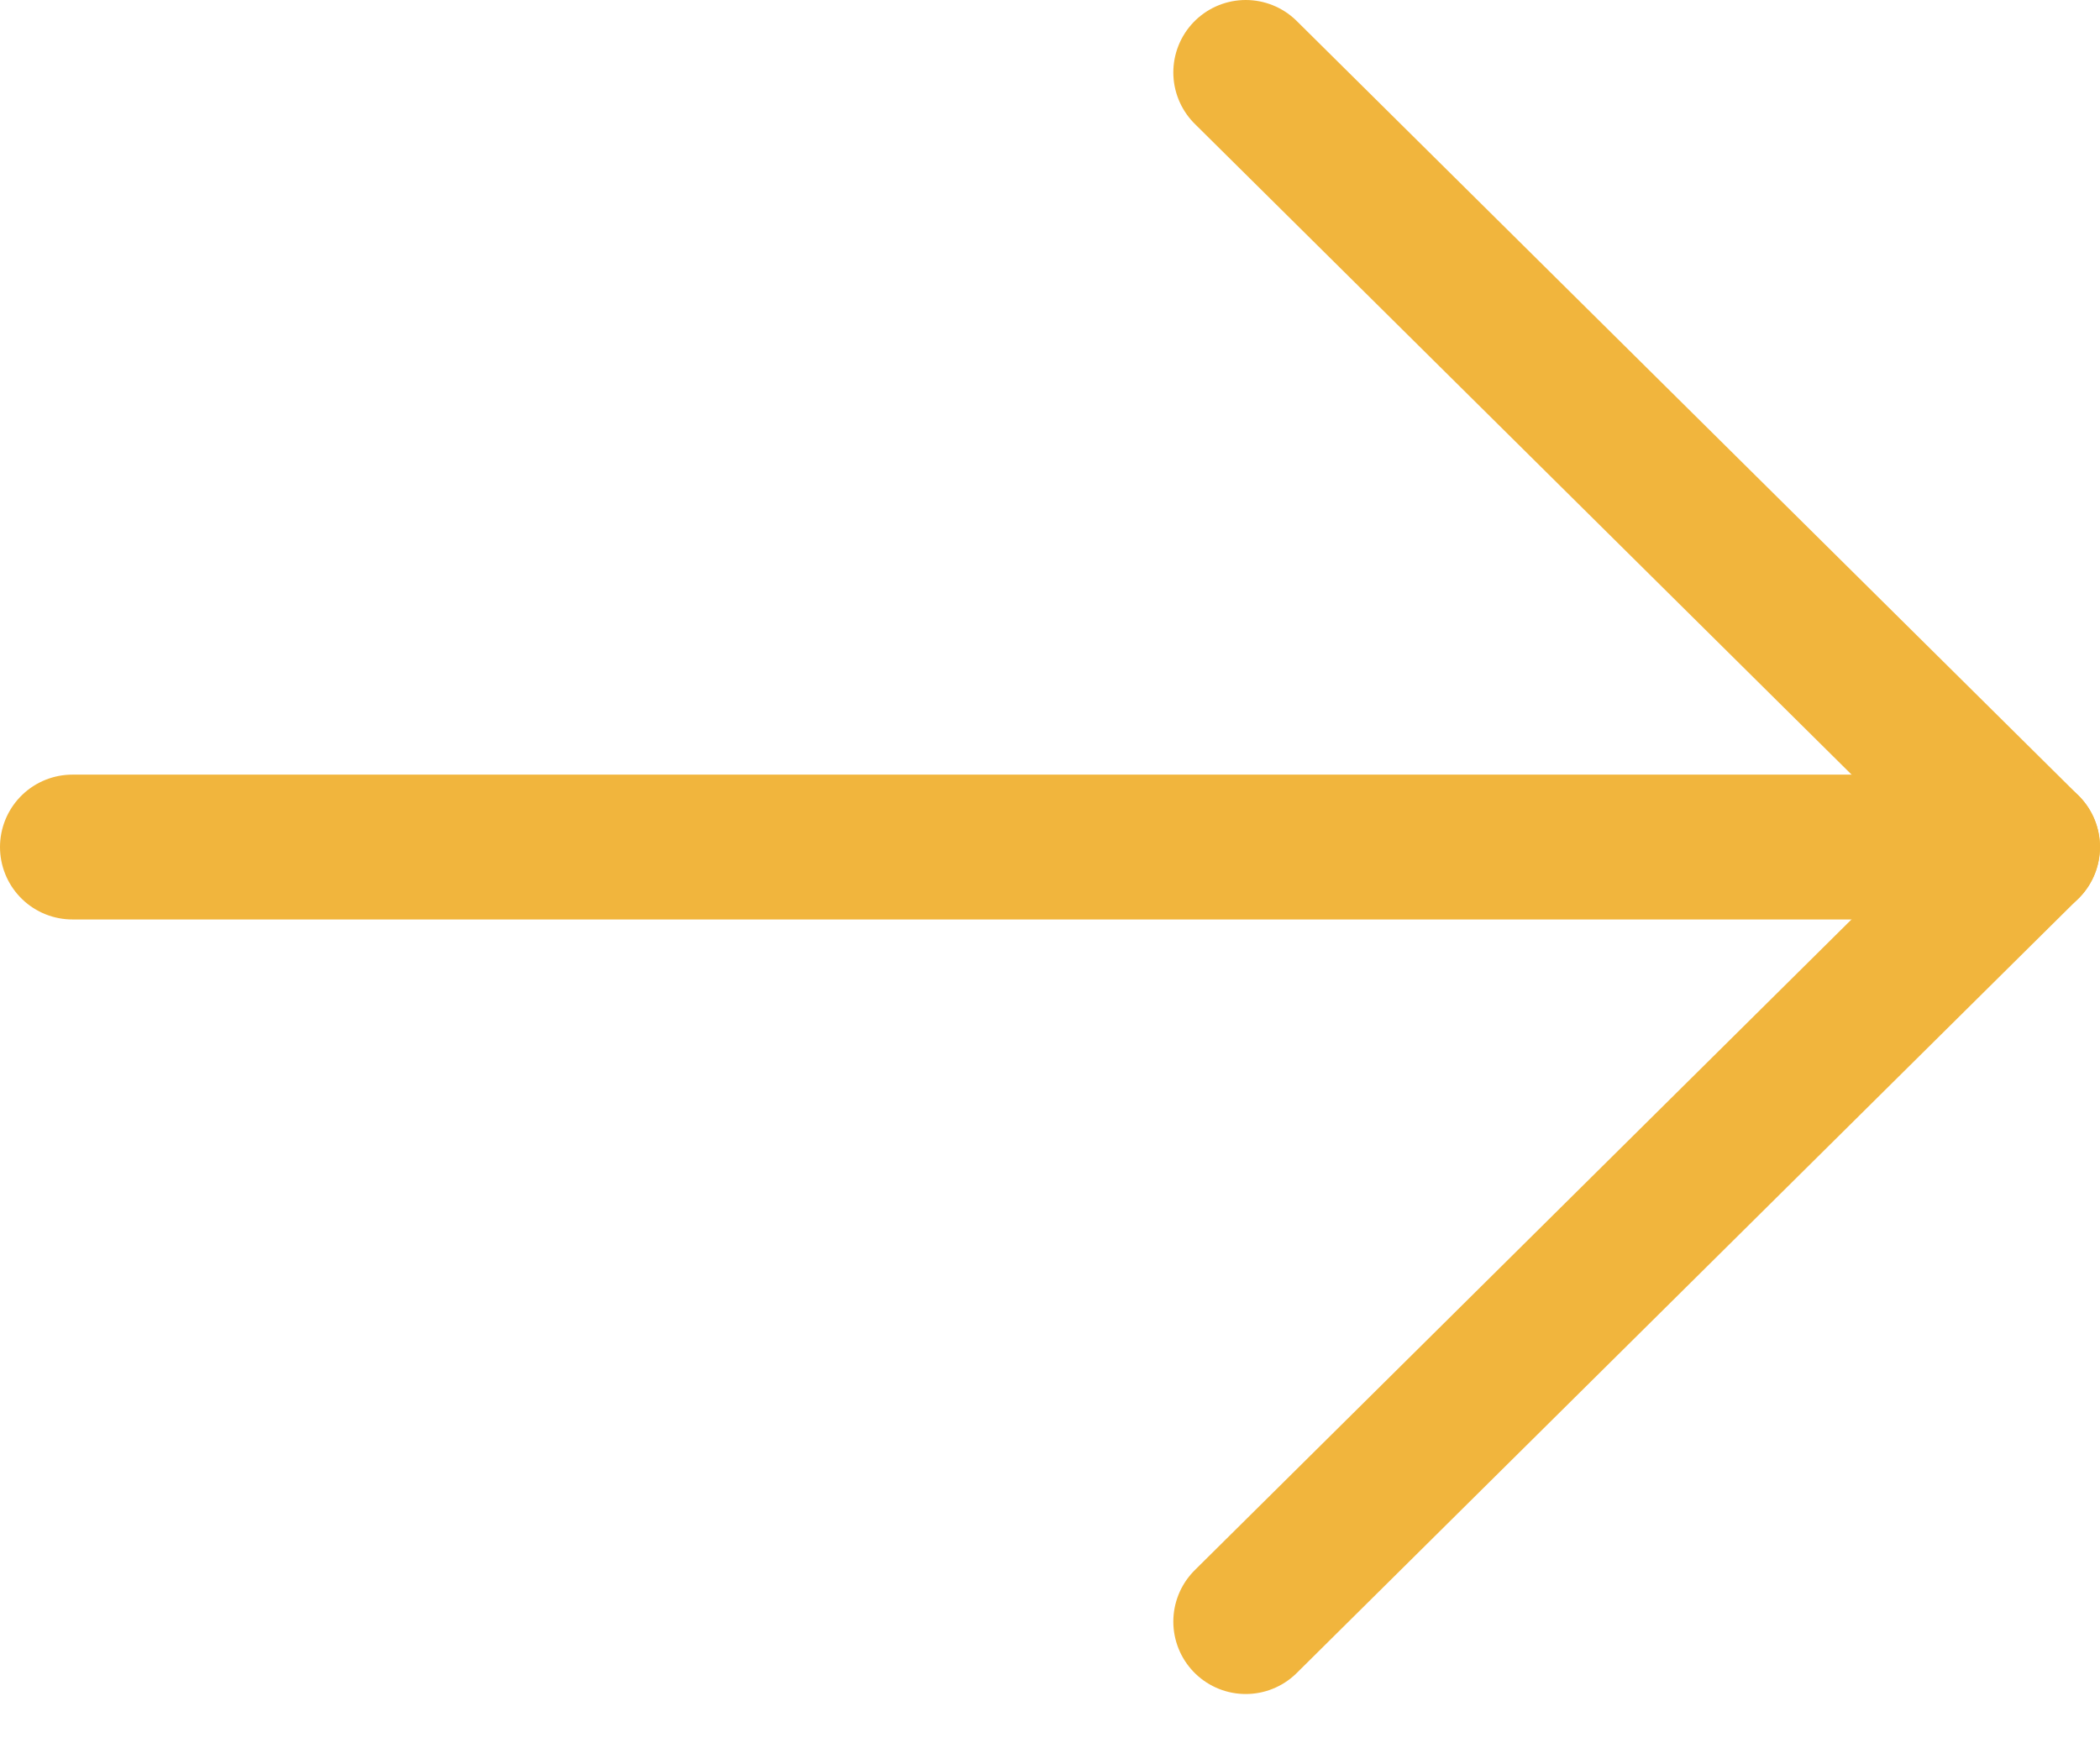 <svg width="29" height="24" viewBox="0 0 29 24" fill="none" xmlns="http://www.w3.org/2000/svg">
<path d="M17.203 1L27.999 11.696L17.203 22.393" stroke="#F1B53D" stroke-width="2" stroke-linecap="round" stroke-linejoin="round"/>
<path d="M1 11.697H28" stroke="#F1B53D" stroke-width="2" stroke-linecap="round" stroke-linejoin="round"/>
</svg>
